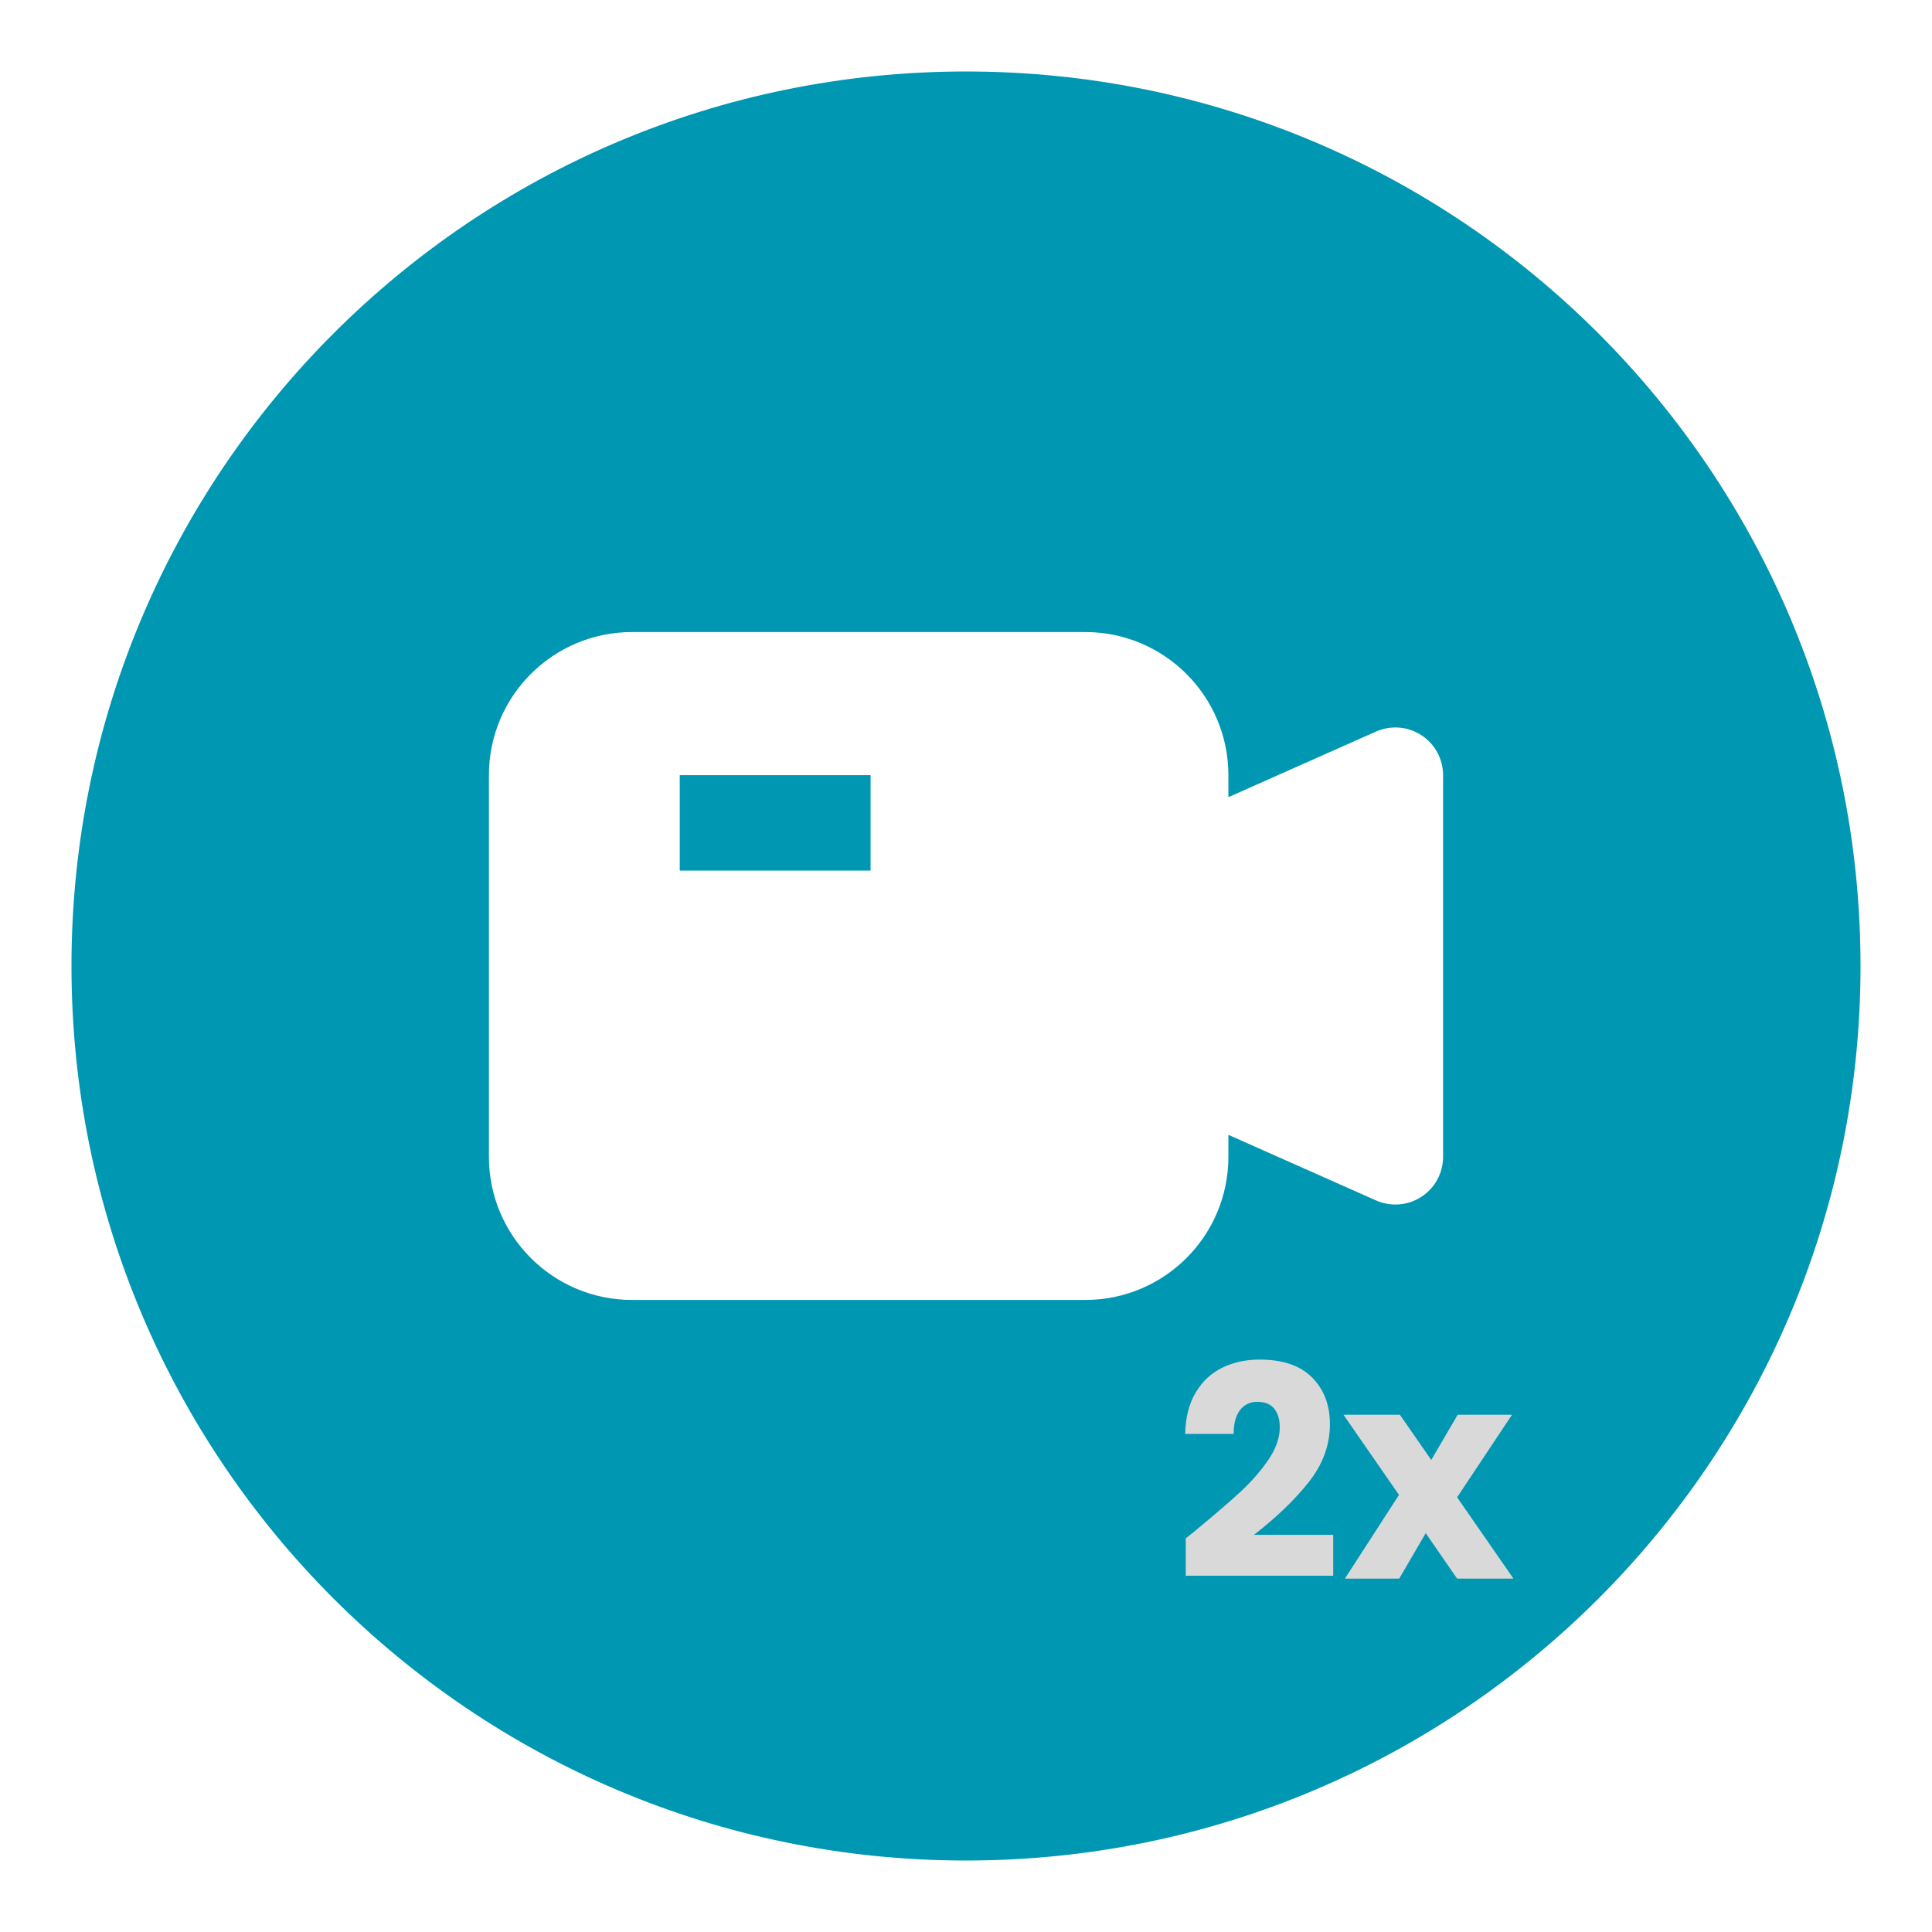 <svg xmlns="http://www.w3.org/2000/svg" xmlns:xlink="http://www.w3.org/1999/xlink" width="500" zoomAndPan="magnify" viewBox="0 0 375 375" height="500" preserveAspectRatio="xMidYMid meet" version="1.0"><defs><g/><clipPath id="0aae48351f"><path d="M 13.875 13.875 L 361.125 13.875 L 361.125 361.125 L 13.875 361.125 Z M 13.875 13.875 " clip-rule="nonzero"/></clipPath></defs><g clip-path="url(#0aae48351f)"><path fill="#0097b2" d="M 187.5 361.125 C 283.391 361.125 361.125 283.391 361.125 187.5 C 361.125 91.609 283.391 13.875 187.5 13.875 C 91.609 13.875 13.875 91.609 13.875 187.5 C 13.875 283.391 91.609 361.125 187.5 361.125 Z M 122.68 122.68 C 107.336 122.68 94.898 135.117 94.898 150.461 L 94.898 224.539 C 94.898 239.883 107.336 252.32 122.68 252.32 L 210.648 252.32 C 225.992 252.32 238.43 239.883 238.43 224.539 L 238.43 220.27 L 267.078 233 C 269.945 234.273 273.258 234.012 275.887 232.305 C 278.516 230.598 280.102 227.676 280.102 224.539 L 280.102 150.461 C 280.102 147.324 278.516 144.402 275.887 142.695 C 273.258 140.988 269.945 140.727 267.078 141.996 L 238.43 154.73 L 238.43 150.461 C 238.43 135.117 225.992 122.68 210.648 122.68 Z M 131.941 150.461 L 168.98 150.461 L 168.98 168.98 L 131.941 168.98 Z M 131.941 150.461 " fill-opacity="1" fill-rule="evenodd"/></g><path stroke-linecap="butt" transform="matrix(0.75, 0, 0, 0.75, 227.934, 247.159)" fill="none" stroke-linejoin="miter" d="M 2.968 68.591 C 4.687 67.216 5.473 66.58 5.327 66.679 C 10.285 62.586 14.192 59.221 17.051 56.586 C 19.921 53.95 22.338 51.195 24.306 48.309 C 26.285 45.414 27.275 42.601 27.275 39.867 C 27.275 37.789 26.791 36.169 25.827 35.007 C 24.874 33.83 23.437 33.242 21.504 33.242 C 19.588 33.242 18.077 33.966 16.978 35.414 C 15.89 36.862 15.343 38.903 15.343 41.539 L 2.822 41.539 C 2.921 37.231 3.843 33.638 5.582 30.757 C 7.327 27.862 9.629 25.731 12.489 24.356 C 15.358 22.981 18.541 22.299 22.041 22.299 C 28.067 22.299 32.614 23.841 35.681 26.934 C 38.749 30.028 40.28 34.059 40.28 39.033 C 40.28 44.45 38.431 49.481 34.733 54.117 C 31.035 58.747 26.322 63.268 20.598 67.679 L 41.119 67.679 L 41.119 78.242 L 2.968 78.242 Z M 73.197 79.002 L 65.051 67.216 L 58.223 79.002 L 44.155 79.002 L 58.145 57.346 L 43.765 36.586 L 58.369 36.586 L 66.499 48.294 L 73.343 36.586 L 87.405 36.586 L 73.197 57.94 L 87.78 79.002 Z M 73.197 79.002 " stroke="#0097b2" stroke-width="17.577" stroke-opacity="1" stroke-miterlimit="4"/><g fill="#d9d9d9" fill-opacity="1"><g transform="translate(227.934, 306.409)"><g><path d="M 2.219 -7.812 C 3.508 -8.832 4.098 -9.305 3.984 -9.234 C 7.711 -12.305 10.648 -14.832 12.797 -16.812 C 14.941 -18.789 16.754 -20.863 18.234 -23.031 C 19.723 -25.195 20.469 -27.305 20.469 -29.359 C 20.469 -30.91 20.102 -32.125 19.375 -33 C 18.656 -33.875 17.57 -34.312 16.125 -34.312 C 14.688 -34.312 13.555 -33.77 12.734 -32.688 C 11.922 -31.602 11.516 -30.07 11.516 -28.094 L 2.109 -28.094 C 2.18 -31.332 2.875 -34.031 4.188 -36.188 C 5.5 -38.352 7.227 -39.945 9.375 -40.969 C 11.52 -42 13.906 -42.516 16.531 -42.516 C 21.051 -42.516 24.457 -41.352 26.75 -39.031 C 29.051 -36.719 30.203 -33.703 30.203 -29.984 C 30.203 -25.922 28.816 -22.148 26.047 -18.672 C 23.273 -15.191 19.742 -11.801 15.453 -8.5 L 30.844 -8.5 L 30.844 -0.562 L 2.219 -0.562 Z M 2.219 -7.812 "/></g></g></g><g fill="#d9d9d9" fill-opacity="1"><g transform="translate(260.481, 306.409)"><g><path d="M 22.344 0 L 16.25 -8.828 L 11.109 0 L 0.562 0 L 11.062 -16.25 L 0.281 -31.812 L 11.234 -31.812 L 17.328 -23.031 L 22.453 -31.812 L 33 -31.812 L 22.344 -15.781 L 33.281 0 Z M 22.344 0 "/></g></g></g></svg>